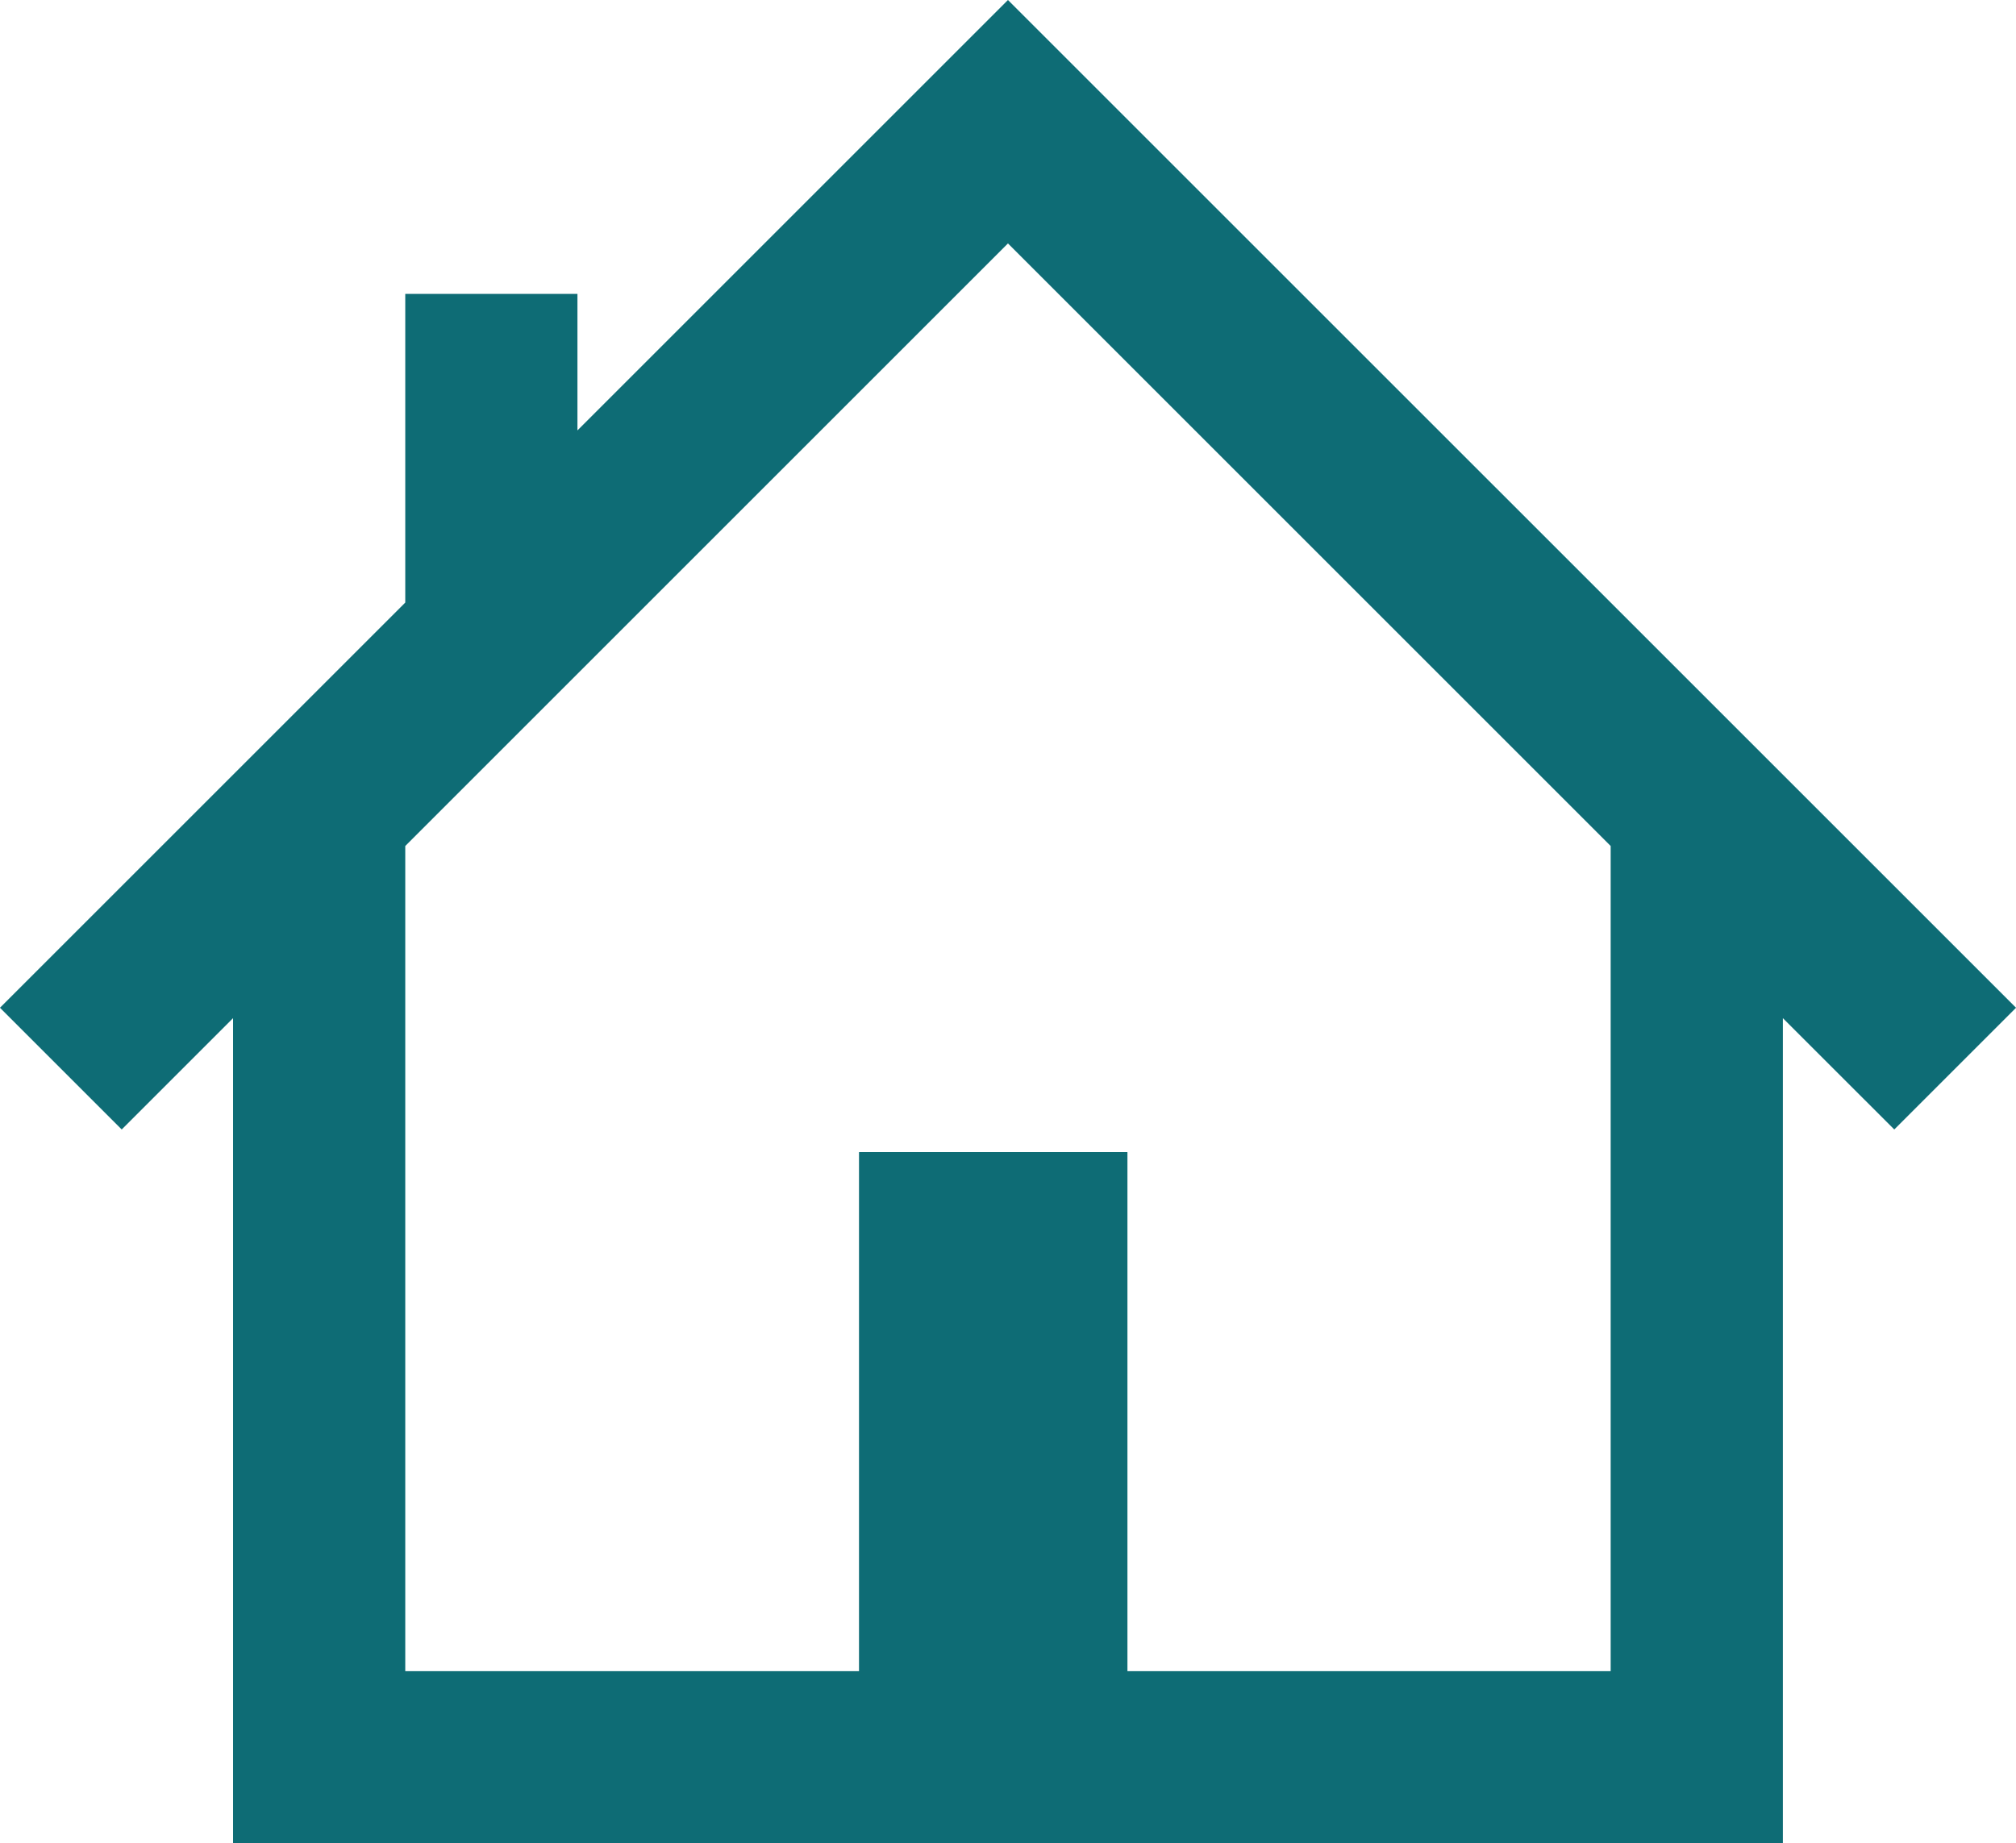 <svg xmlns="http://www.w3.org/2000/svg" width="60.137" height="55" viewBox="0 0 60.137 55">
  <g id="Group_17823" data-name="Group 17823" transform="translate(-618.107 -1095.413)">
    <path id="Path_33819" data-name="Path 33819" d="M53.477,55.586V30.965L56.8,34.286l3.632-3.632L30.361.586,17.519,13.428V9.355H12.383v9.21L.293,30.654l3.632,3.632,3.321-3.321V55.586ZM48.34,25.828V50.449H12.383V25.828L30.361,7.849Z" transform="translate(617.813 1094.827)" fill="#0e6c75"/>
    <g id="Rectangle_15511" data-name="Rectangle 15511" transform="translate(643.737 1129.789)" fill="#0e6c75" stroke="#0e6c75" stroke-width="1">
      <rect width="8" height="17" stroke="none"/>
      <rect x="0.5" y="0.5" width="7" height="16" fill="none"/>
    </g>
  </g>
</svg>
